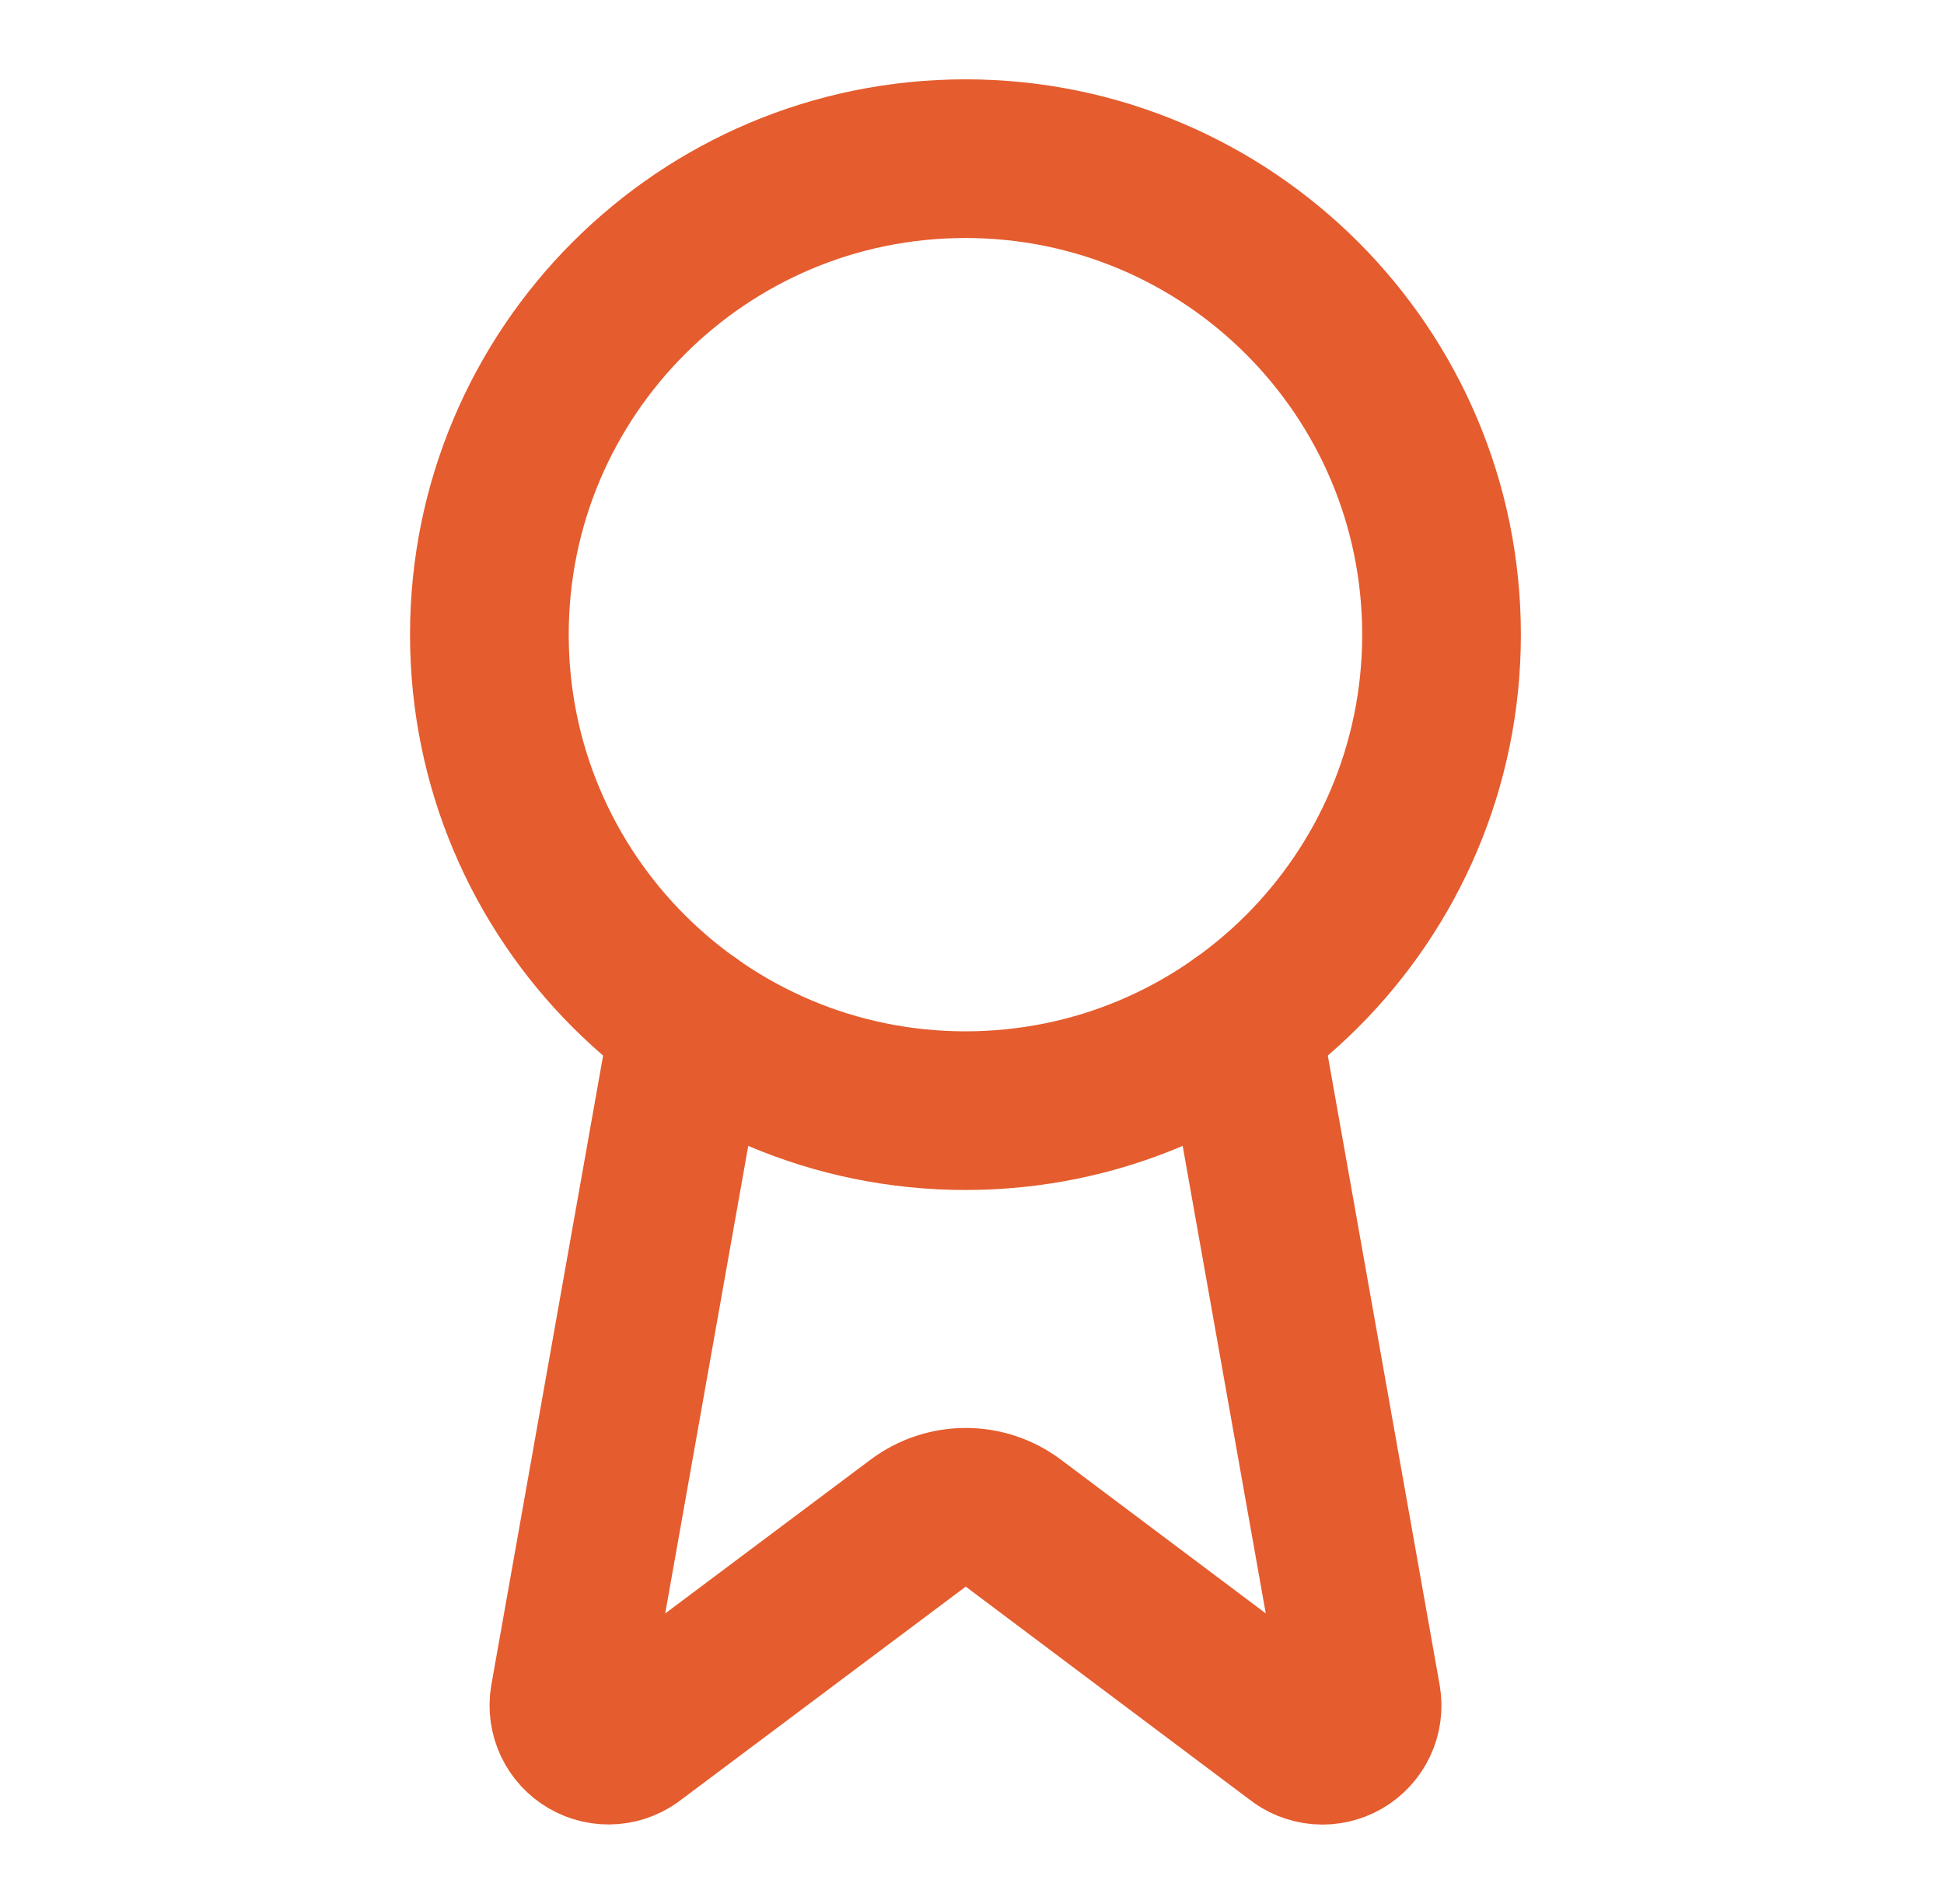 <svg width="49" height="48" viewBox="0 0 49 48" fill="none" xmlns="http://www.w3.org/2000/svg">
<path d="M31.289 25.779L34.319 42.831C34.353 43.032 34.325 43.239 34.239 43.423C34.152 43.607 34.011 43.761 33.835 43.863C33.659 43.965 33.456 44.011 33.253 43.995C33.05 43.978 32.857 43.9 32.699 43.771L25.539 38.397C25.194 38.139 24.774 37.999 24.342 37.999C23.911 37.999 23.491 38.139 23.145 38.397L15.973 43.769C15.816 43.898 15.623 43.976 15.42 43.992C15.218 44.009 15.015 43.963 14.839 43.861C14.663 43.759 14.522 43.606 14.435 43.422C14.349 43.238 14.32 43.032 14.353 42.831L17.381 25.779" stroke="#E55C2E" stroke-width="4" stroke-linecap="round" stroke-linejoin="round"/>
<path d="M24.335 28C30.962 28 36.335 22.627 36.335 16C36.335 9.373 30.962 4 24.335 4C17.707 4 12.335 9.373 12.335 16C12.335 22.627 17.707 28 24.335 28Z" stroke="#E55C2E" stroke-width="4" stroke-linecap="round" stroke-linejoin="round"/>
</svg>
